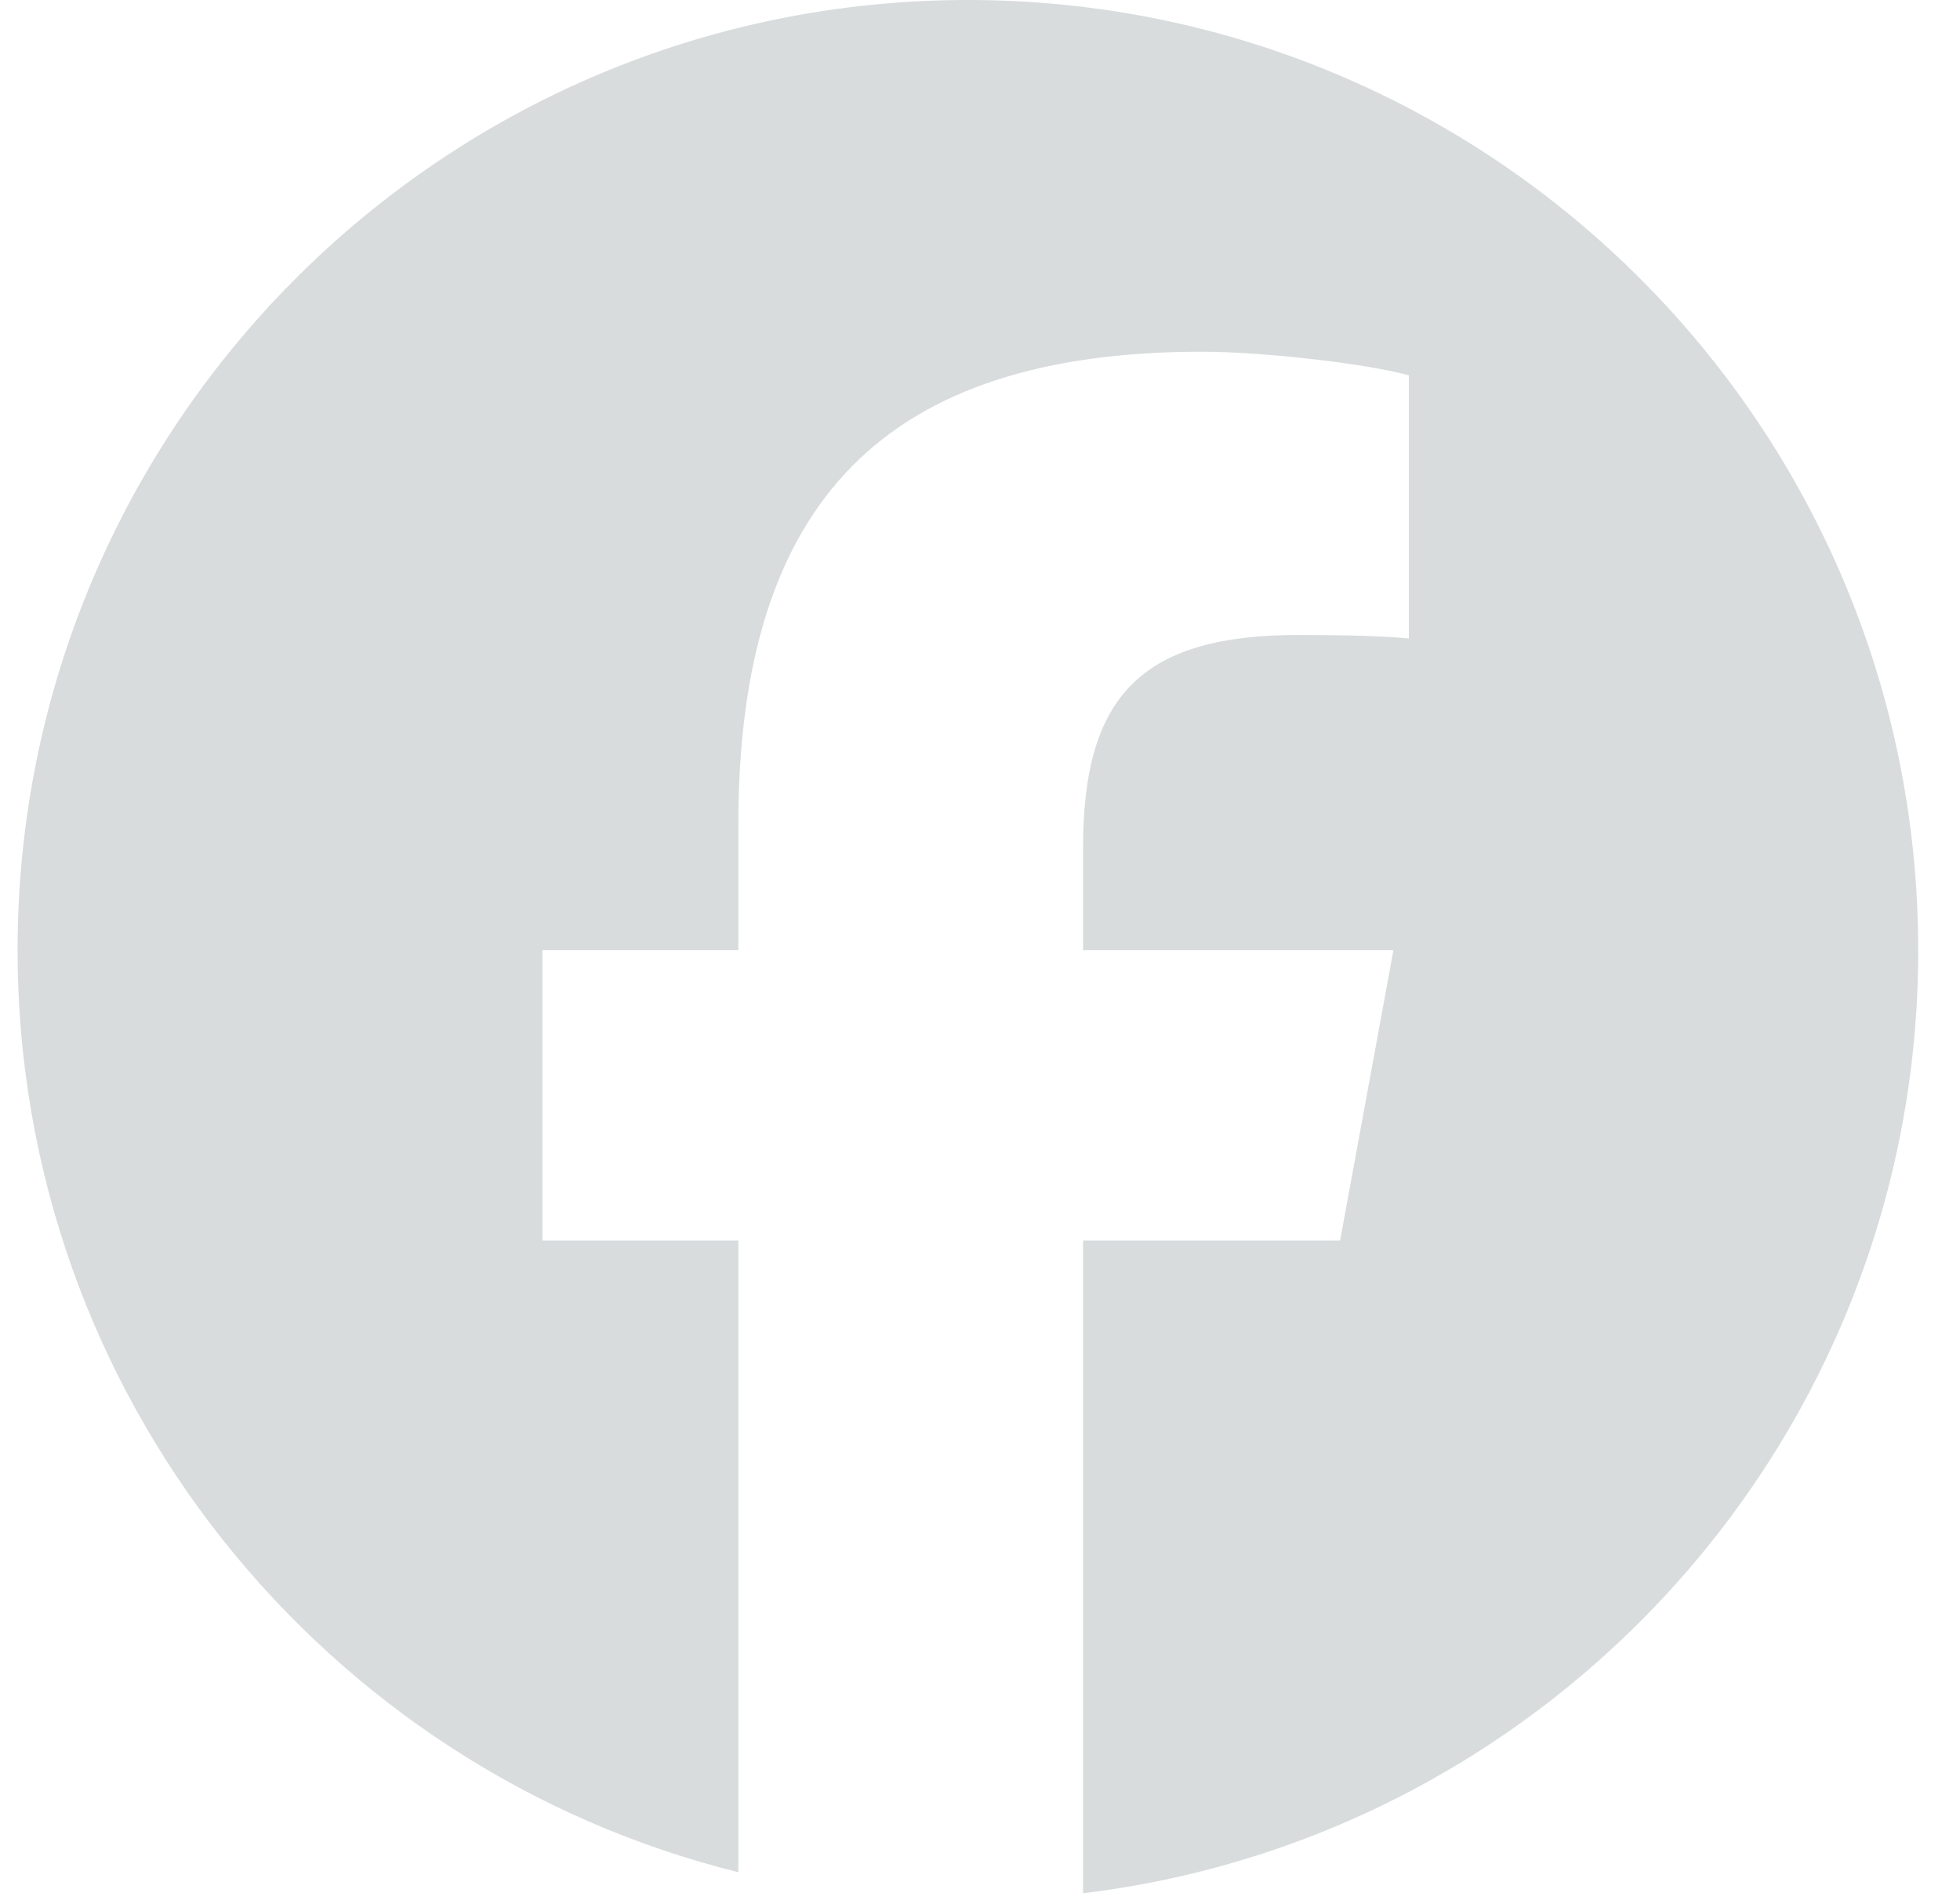 <svg xmlns="http://www.w3.org/2000/svg" width="33" height="32" viewBox="0 0 33 32" fill="none">
  <g clip-path="url(#clip0_4171_17016)">
    <path d="M32.296 16C32.296 7.164 25.132 0 16.296 0C7.459 0 0.296 7.164 0.296 16C0.296 23.503 5.462 29.8 12.431 31.529V20.89H9.132V16H12.431V13.893C12.431 8.447 14.896 5.923 20.242 5.923C21.256 5.923 23.005 6.122 23.721 6.321V10.753C23.343 10.713 22.687 10.693 21.872 10.693C19.249 10.693 18.235 11.687 18.235 14.271V16H23.461L22.563 20.89H18.235V31.883C26.158 30.926 32.297 24.18 32.297 16H32.296Z" fill="#D8DCDD"/>
  </g>
  <defs>
    <clipPath id="clip0_4171_17016">
      <rect width="32" height="32" fill="white" transform="translate(0.296)"/>
    </clipPath>
  </defs>
</svg>